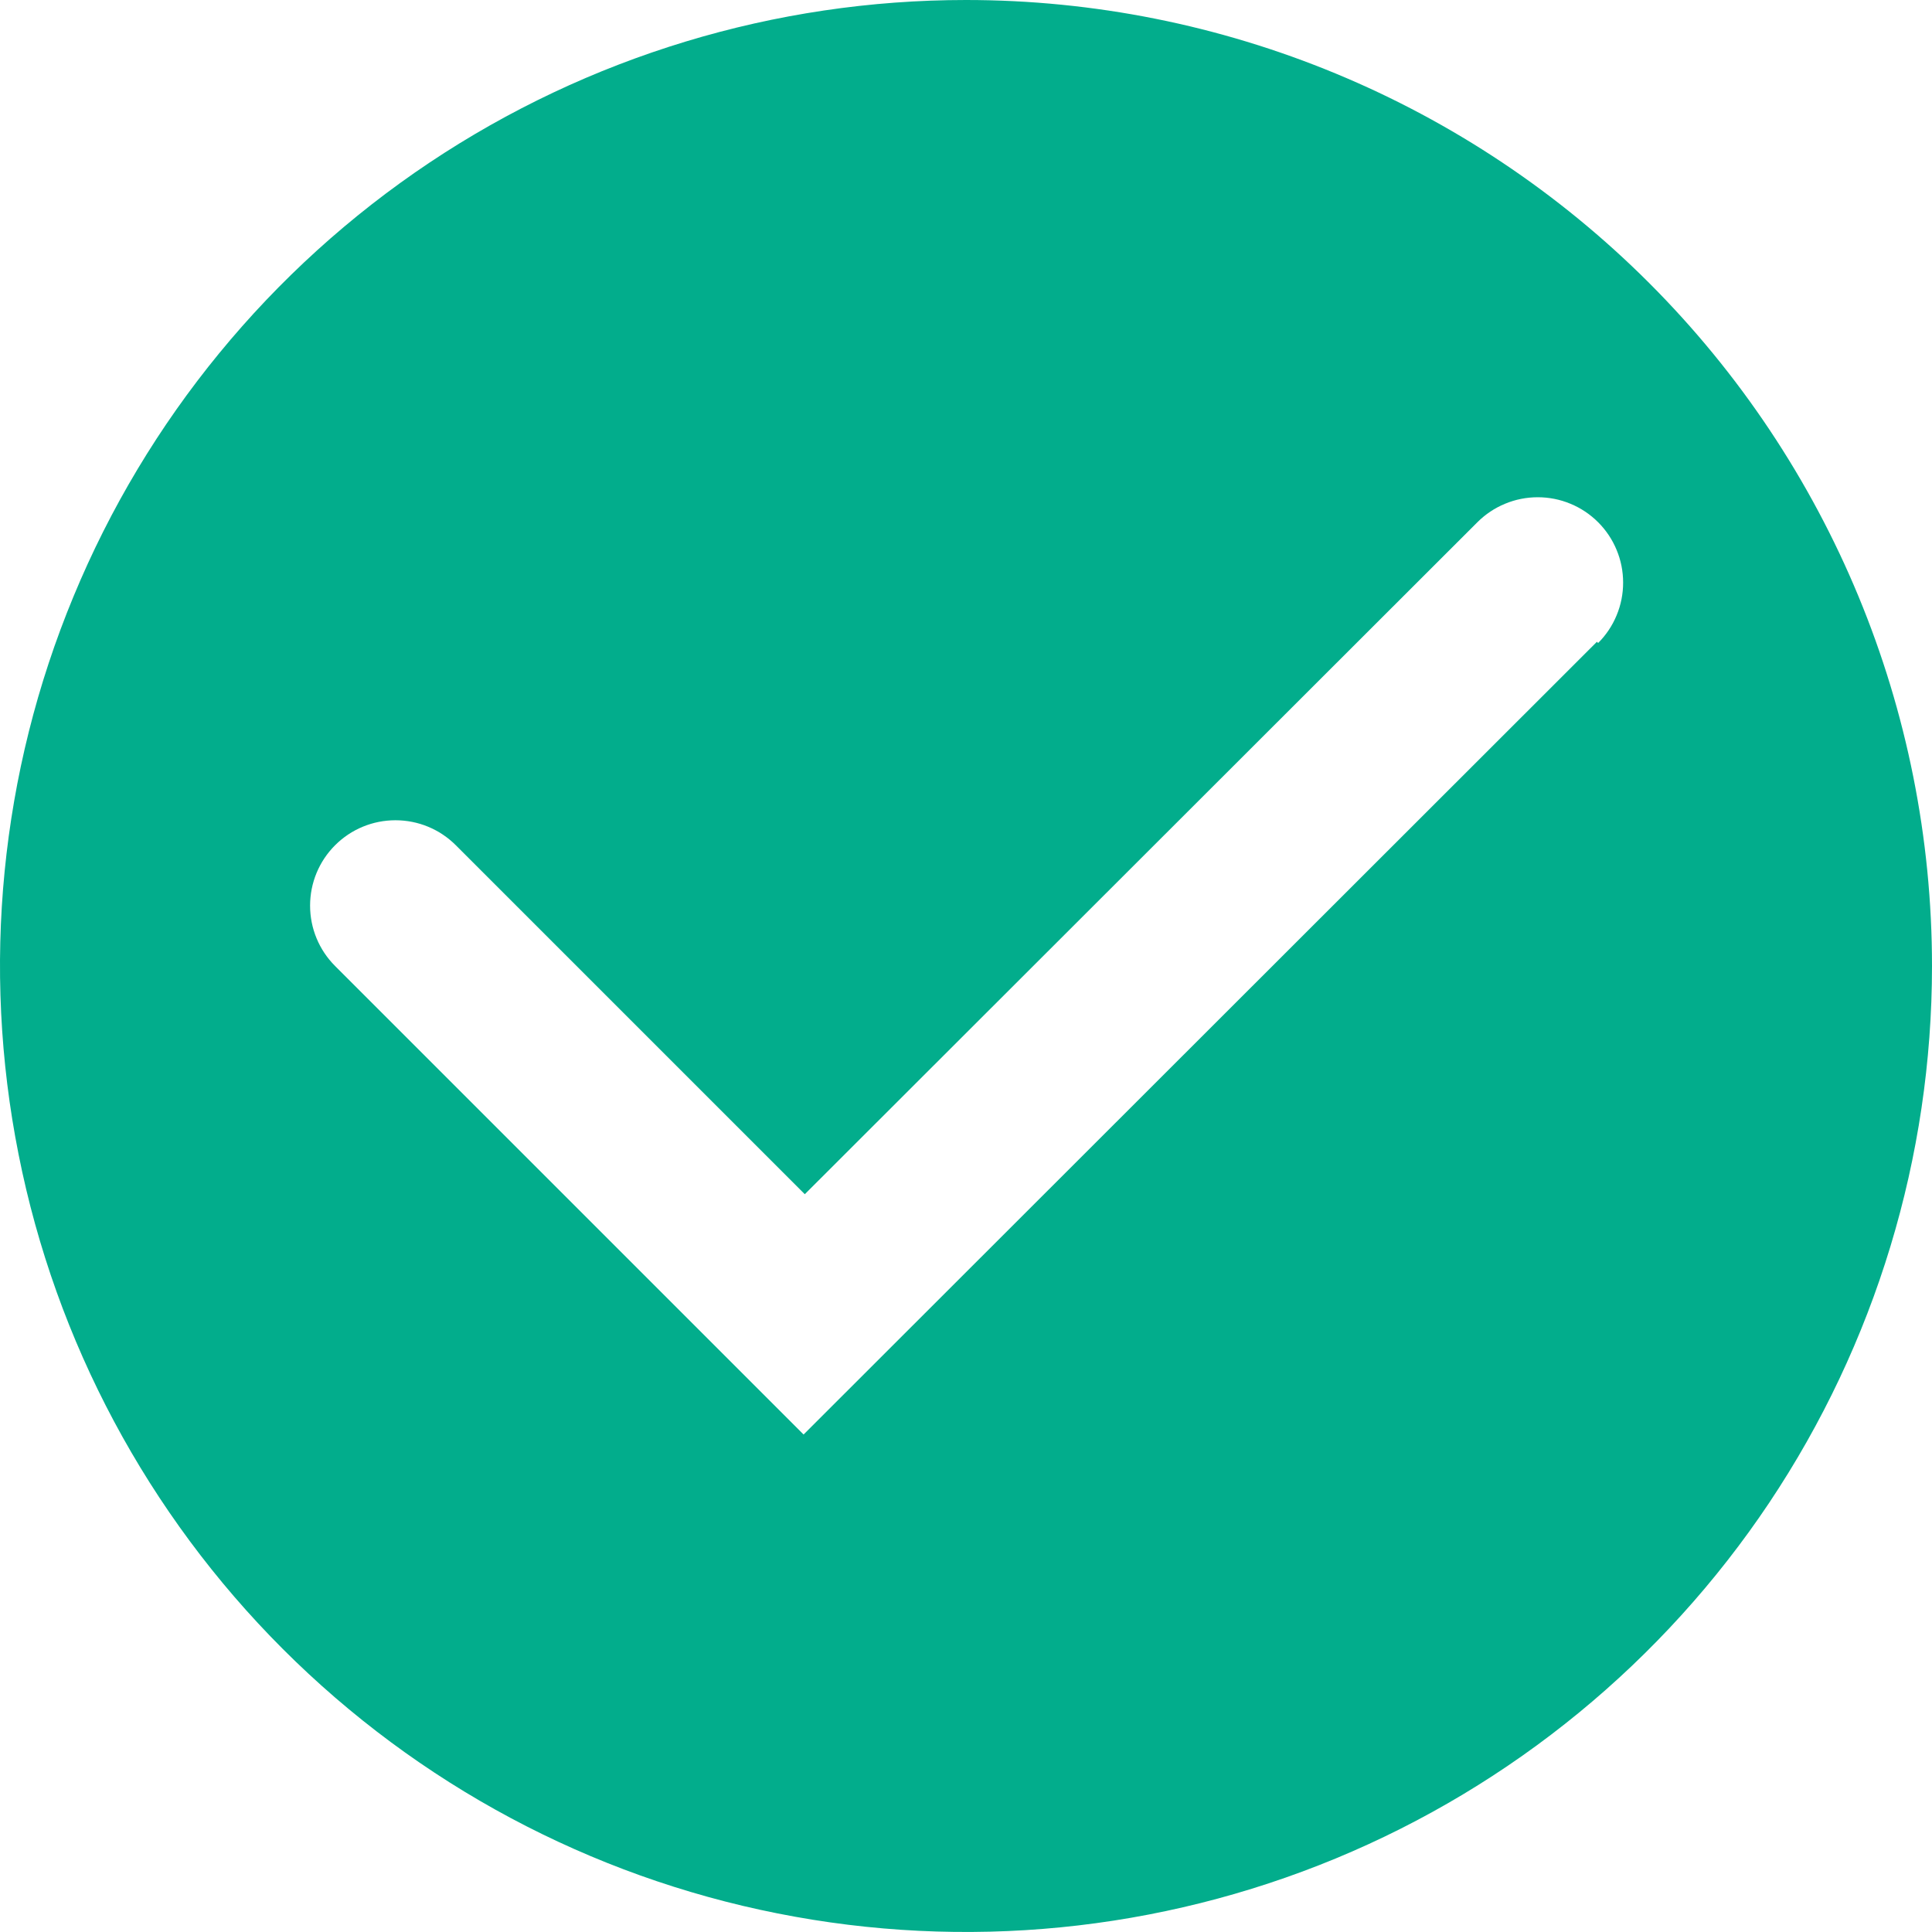 <svg width="16" height="16" viewBox="0 0 16 16" fill="none" xmlns="http://www.w3.org/2000/svg">
    <path d="M8 0C6.418 0 4.871 0.469 3.555 1.348C2.24 2.227 1.214 3.477 0.609 4.939C0.003 6.4 -0.155 8.009 0.154 9.561C0.462 11.113 1.224 12.538 2.343 13.657C3.462 14.776 4.887 15.538 6.439 15.846C7.991 16.155 9.6 15.996 11.062 15.391C12.523 14.786 13.773 13.76 14.652 12.445C15.531 11.129 16 9.582 16 8C16 5.878 15.157 3.843 13.657 2.343C12.157 0.843 10.122 0 8 0ZM13.225 5.315L6.655 11.88L2.775 8C2.642 7.867 2.568 7.688 2.568 7.5C2.568 7.312 2.642 7.133 2.775 7C2.908 6.867 3.087 6.793 3.275 6.793C3.463 6.793 3.642 6.867 3.775 7L6.665 9.89L12.235 4.325C12.301 4.259 12.379 4.207 12.464 4.172C12.55 4.136 12.642 4.118 12.735 4.118C12.828 4.118 12.92 4.136 13.006 4.172C13.091 4.207 13.169 4.259 13.235 4.325C13.301 4.391 13.353 4.469 13.388 4.554C13.424 4.64 13.442 4.732 13.442 4.825C13.442 4.918 13.424 5.01 13.388 5.096C13.353 5.181 13.301 5.259 13.235 5.325L13.225 5.315Z" fill="#02AD8C"/>
</svg>
